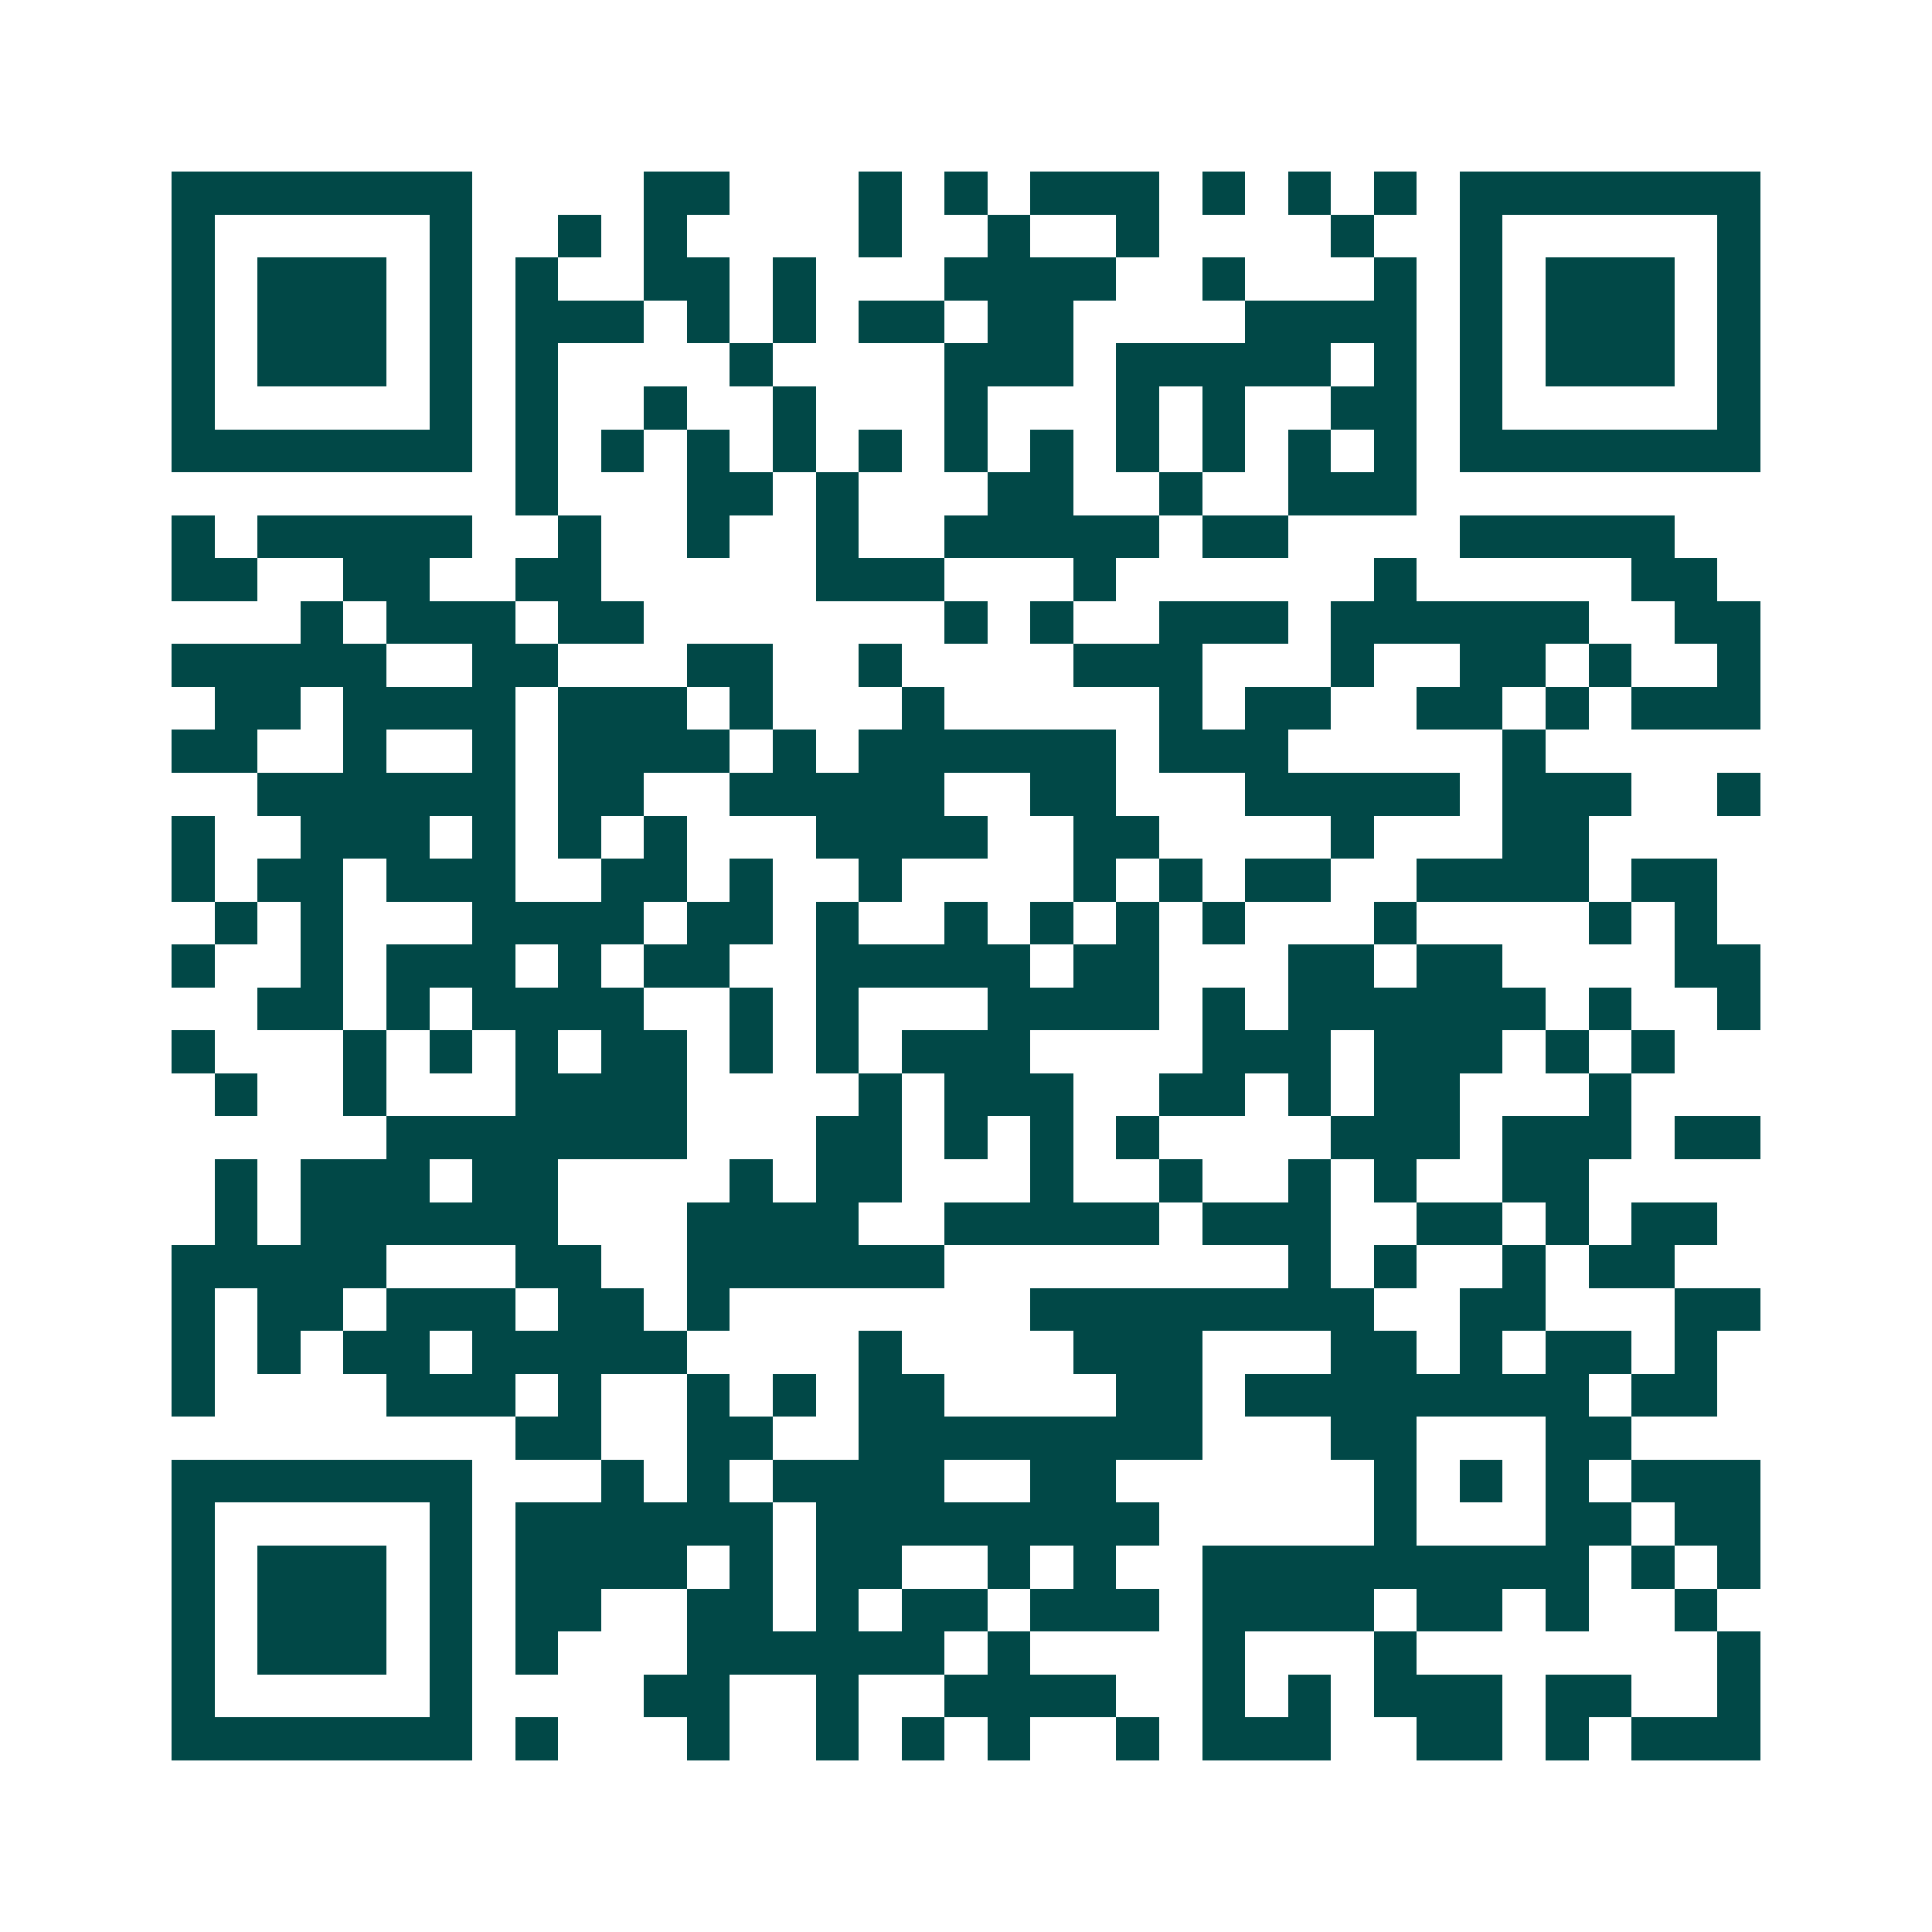 <svg xmlns="http://www.w3.org/2000/svg" width="200" height="200" viewBox="0 0 45 45" shape-rendering="crispEdges"><path fill="#ffffff" d="M0 0h45v45H0z"/><path stroke="#014847" d="M4 4.5h7m4 0h2m3 0h1m1 0h1m1 0h3m1 0h1m1 0h1m1 0h1m1 0h7M4 5.5h1m5 0h1m2 0h1m1 0h1m4 0h1m2 0h1m2 0h1m4 0h1m2 0h1m5 0h1M4 6.5h1m1 0h3m1 0h1m1 0h1m2 0h2m1 0h1m3 0h4m2 0h1m3 0h1m1 0h1m1 0h3m1 0h1M4 7.5h1m1 0h3m1 0h1m1 0h3m1 0h1m1 0h1m1 0h2m1 0h2m4 0h4m1 0h1m1 0h3m1 0h1M4 8.5h1m1 0h3m1 0h1m1 0h1m4 0h1m4 0h3m1 0h5m1 0h1m1 0h1m1 0h3m1 0h1M4 9.5h1m5 0h1m1 0h1m2 0h1m2 0h1m3 0h1m3 0h1m1 0h1m2 0h2m1 0h1m5 0h1M4 10.5h7m1 0h1m1 0h1m1 0h1m1 0h1m1 0h1m1 0h1m1 0h1m1 0h1m1 0h1m1 0h1m1 0h1m1 0h7M12 11.5h1m3 0h2m1 0h1m3 0h2m2 0h1m2 0h3M4 12.5h1m1 0h5m2 0h1m2 0h1m2 0h1m2 0h5m1 0h2m4 0h5M4 13.5h2m2 0h2m2 0h2m5 0h3m3 0h1m6 0h1m5 0h2M7 14.5h1m1 0h3m1 0h2m7 0h1m1 0h1m2 0h3m1 0h6m2 0h2M4 15.5h5m2 0h2m3 0h2m2 0h1m4 0h3m3 0h1m2 0h2m1 0h1m2 0h1M5 16.5h2m1 0h4m1 0h3m1 0h1m3 0h1m5 0h1m1 0h2m2 0h2m1 0h1m1 0h3M4 17.5h2m2 0h1m2 0h1m1 0h4m1 0h1m1 0h6m1 0h3m5 0h1M6 18.5h6m1 0h2m2 0h5m2 0h2m3 0h5m1 0h3m2 0h1M4 19.5h1m2 0h3m1 0h1m1 0h1m1 0h1m3 0h4m2 0h2m4 0h1m3 0h2M4 20.5h1m1 0h2m1 0h3m2 0h2m1 0h1m2 0h1m4 0h1m1 0h1m1 0h2m2 0h4m1 0h2M5 21.5h1m1 0h1m3 0h4m1 0h2m1 0h1m2 0h1m1 0h1m1 0h1m1 0h1m3 0h1m4 0h1m1 0h1M4 22.5h1m2 0h1m1 0h3m1 0h1m1 0h2m2 0h5m1 0h2m3 0h2m1 0h2m4 0h2M6 23.5h2m1 0h1m1 0h4m2 0h1m1 0h1m3 0h4m1 0h1m1 0h6m1 0h1m2 0h1M4 24.5h1m3 0h1m1 0h1m1 0h1m1 0h2m1 0h1m1 0h1m1 0h3m4 0h3m1 0h3m1 0h1m1 0h1M5 25.5h1m2 0h1m3 0h4m4 0h1m1 0h3m2 0h2m1 0h1m1 0h2m3 0h1M9 26.5h7m3 0h2m1 0h1m1 0h1m1 0h1m4 0h3m1 0h3m1 0h2M5 27.5h1m1 0h3m1 0h2m4 0h1m1 0h2m3 0h1m2 0h1m2 0h1m1 0h1m2 0h2M5 28.5h1m1 0h6m3 0h4m2 0h5m1 0h3m2 0h2m1 0h1m1 0h2M4 29.5h5m3 0h2m2 0h6m8 0h1m1 0h1m2 0h1m1 0h2M4 30.5h1m1 0h2m1 0h3m1 0h2m1 0h1m7 0h8m2 0h2m3 0h2M4 31.5h1m1 0h1m1 0h2m1 0h5m4 0h1m4 0h3m3 0h2m1 0h1m1 0h2m1 0h1M4 32.5h1m4 0h3m1 0h1m2 0h1m1 0h1m1 0h2m4 0h2m1 0h8m1 0h2M12 33.5h2m2 0h2m2 0h8m3 0h2m3 0h2M4 34.5h7m3 0h1m1 0h1m1 0h4m2 0h2m6 0h1m1 0h1m1 0h1m1 0h3M4 35.5h1m5 0h1m1 0h6m1 0h8m5 0h1m3 0h2m1 0h2M4 36.5h1m1 0h3m1 0h1m1 0h4m1 0h1m1 0h2m2 0h1m1 0h1m2 0h9m1 0h1m1 0h1M4 37.5h1m1 0h3m1 0h1m1 0h2m2 0h2m1 0h1m1 0h2m1 0h3m1 0h4m1 0h2m1 0h1m2 0h1M4 38.5h1m1 0h3m1 0h1m1 0h1m3 0h6m1 0h1m4 0h1m3 0h1m7 0h1M4 39.5h1m5 0h1m4 0h2m2 0h1m2 0h4m2 0h1m1 0h1m1 0h3m1 0h2m2 0h1M4 40.5h7m1 0h1m3 0h1m2 0h1m1 0h1m1 0h1m2 0h1m1 0h3m2 0h2m1 0h1m1 0h3"/></svg>
